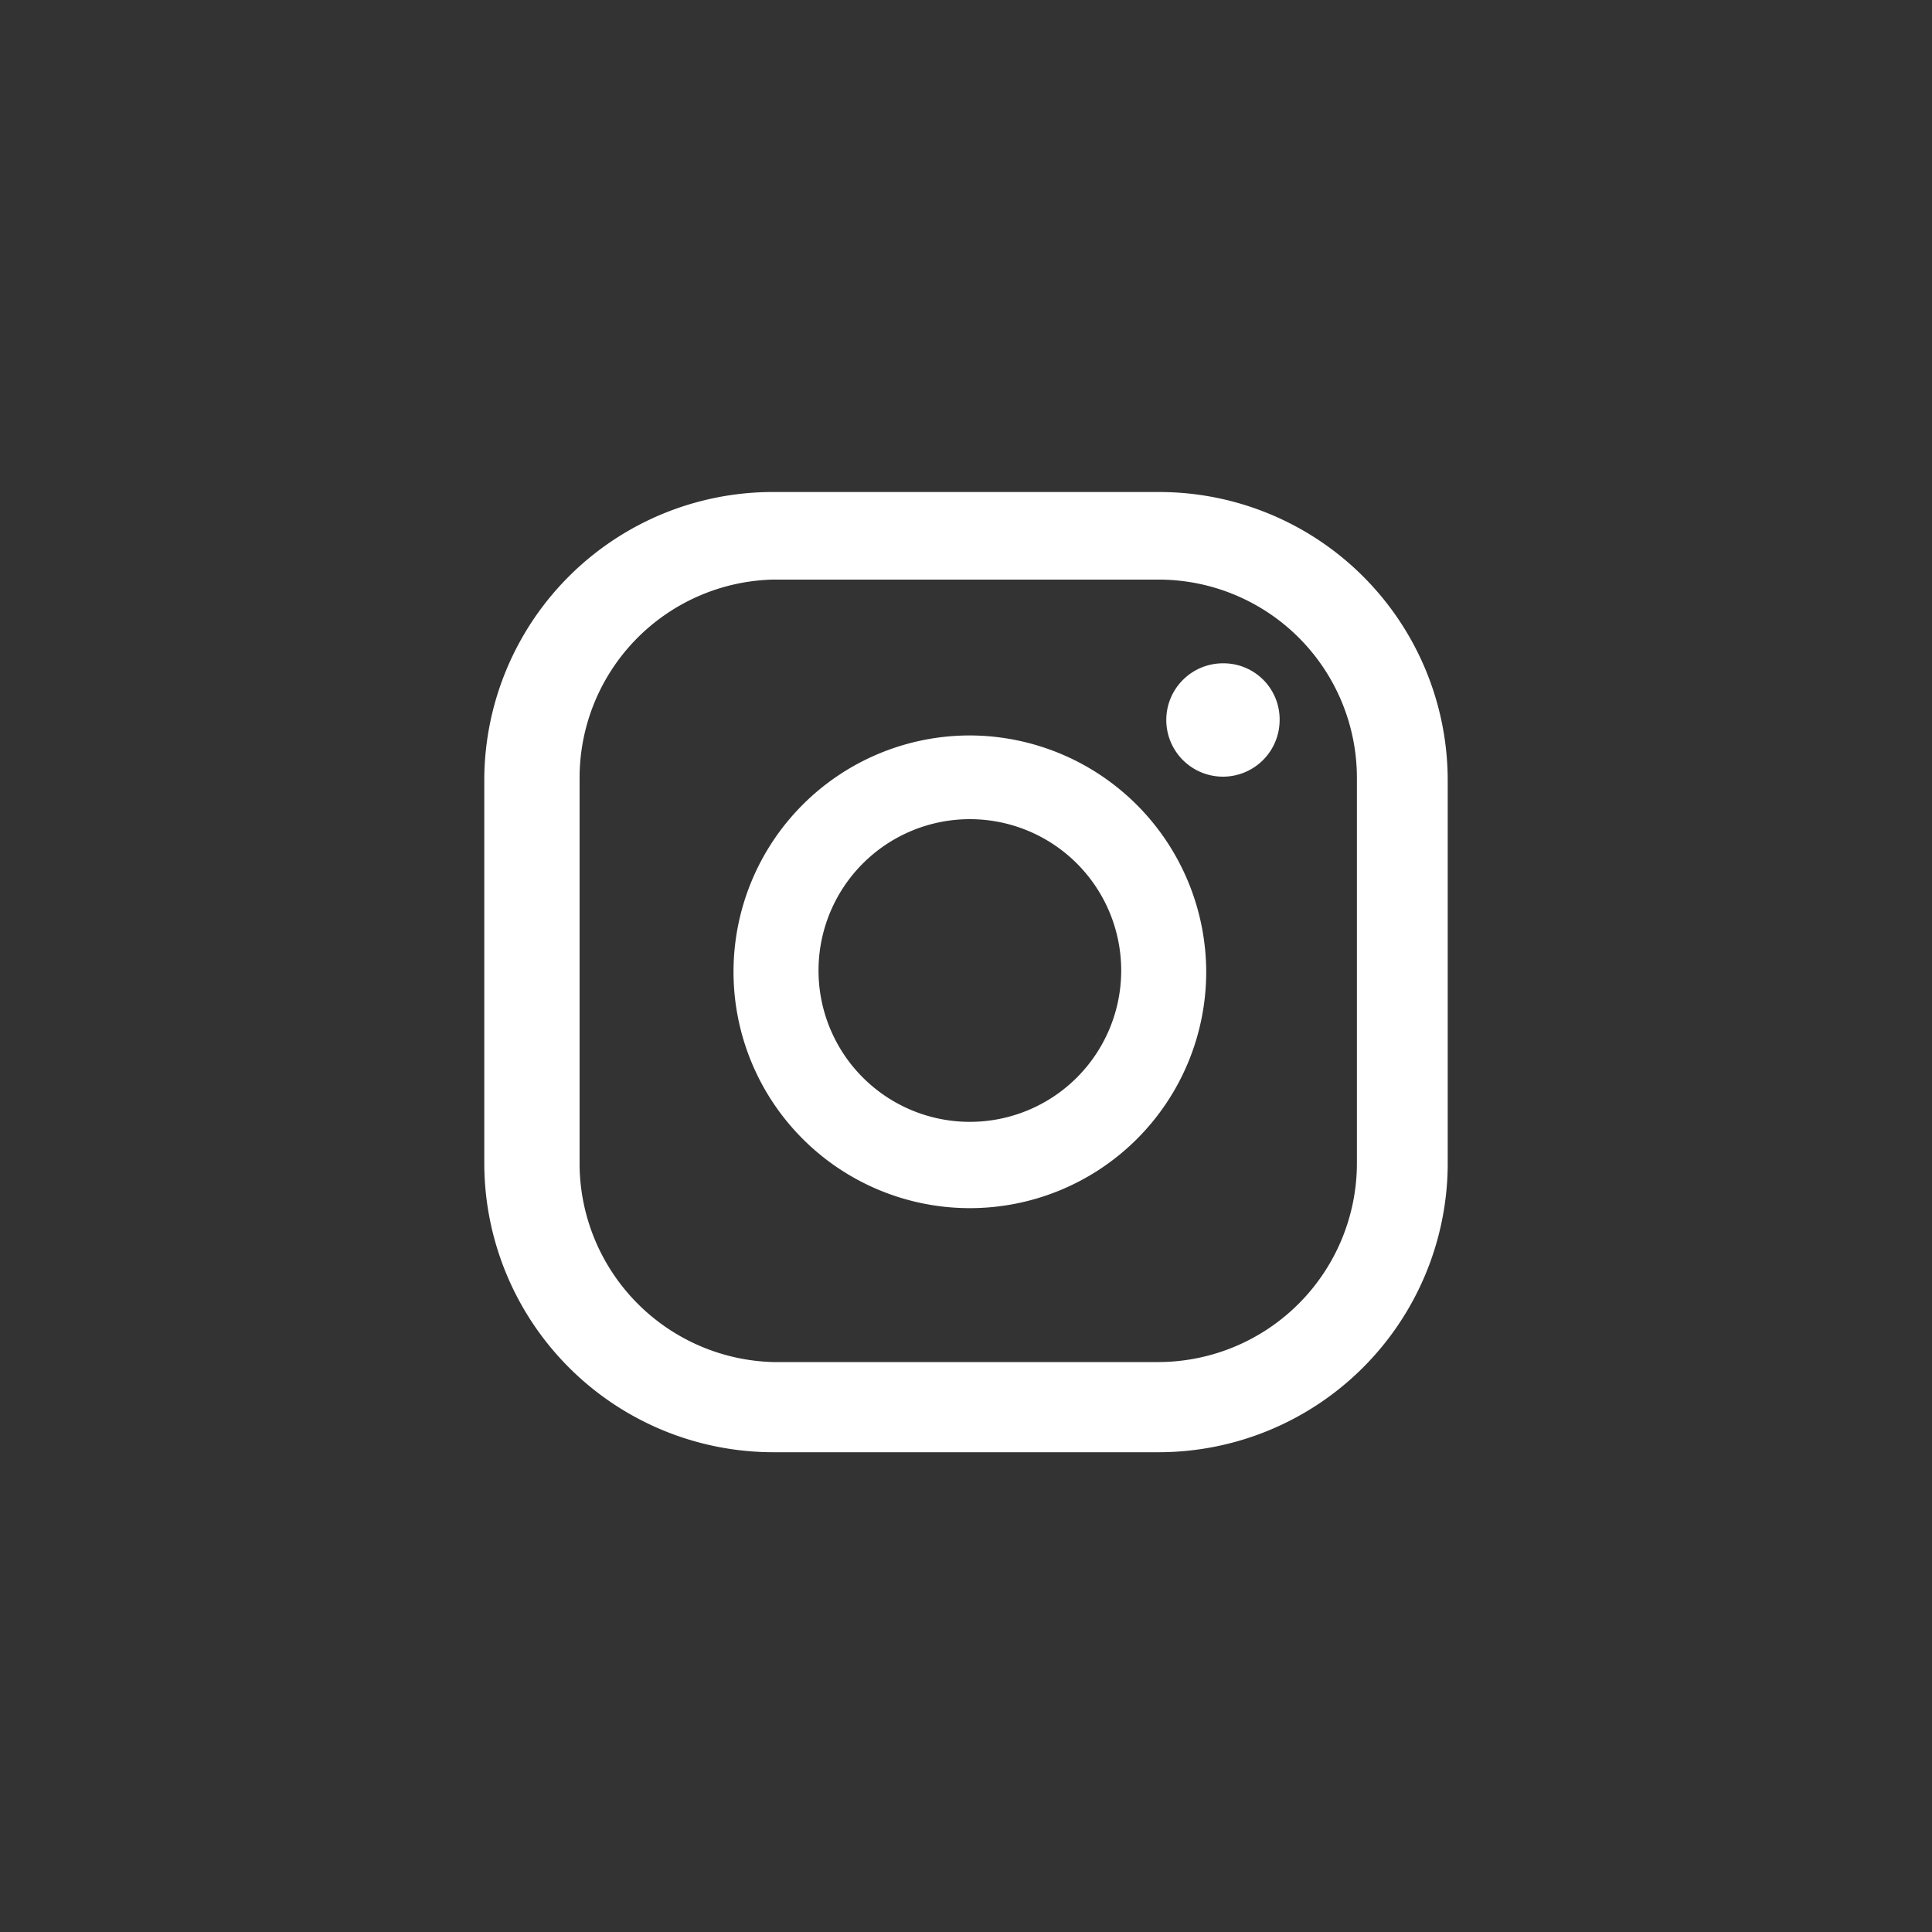 <svg xmlns="http://www.w3.org/2000/svg" viewBox="0 0 30 30">
  <rect x="0" y="0" width="30" height="30" fill="#333333" stroke="none"/>
  <defs>
    <style>
      .b {
        fill: #fff;
      }
    </style>
  </defs>
  <title>Iconos redes sociales</title>
  <g>
    <path class="b" d="M19,10.3a.88.88,0,1,0,.87.87A.87.87,0,0,0,19,10.3"/>
    <path class="b" d="M15.06,11.42a3.67,3.67,0,1,0,3.67,3.67,3.68,3.68,0,0,0-3.67-3.67m0,6a2.35,2.35,0,1,1,2.35-2.35,2.35,2.35,0,0,1-2.35,2.35"/>
    <path class="b" d="M18,22.55H12a4.49,4.49,0,0,1-4.48-4.48v-6A4.48,4.48,0,0,1,12,7.64h6a4.48,4.48,0,0,1,4.48,4.47v6A4.49,4.49,0,0,1,18,22.55M12,9A3.08,3.08,0,0,0,9,12.11v6A3.09,3.09,0,0,0,12,21.15h6a3.09,3.09,0,0,0,3.07-3.08v-6A3.08,3.08,0,0,0,18,9Z"/>
  </g>
</svg>
